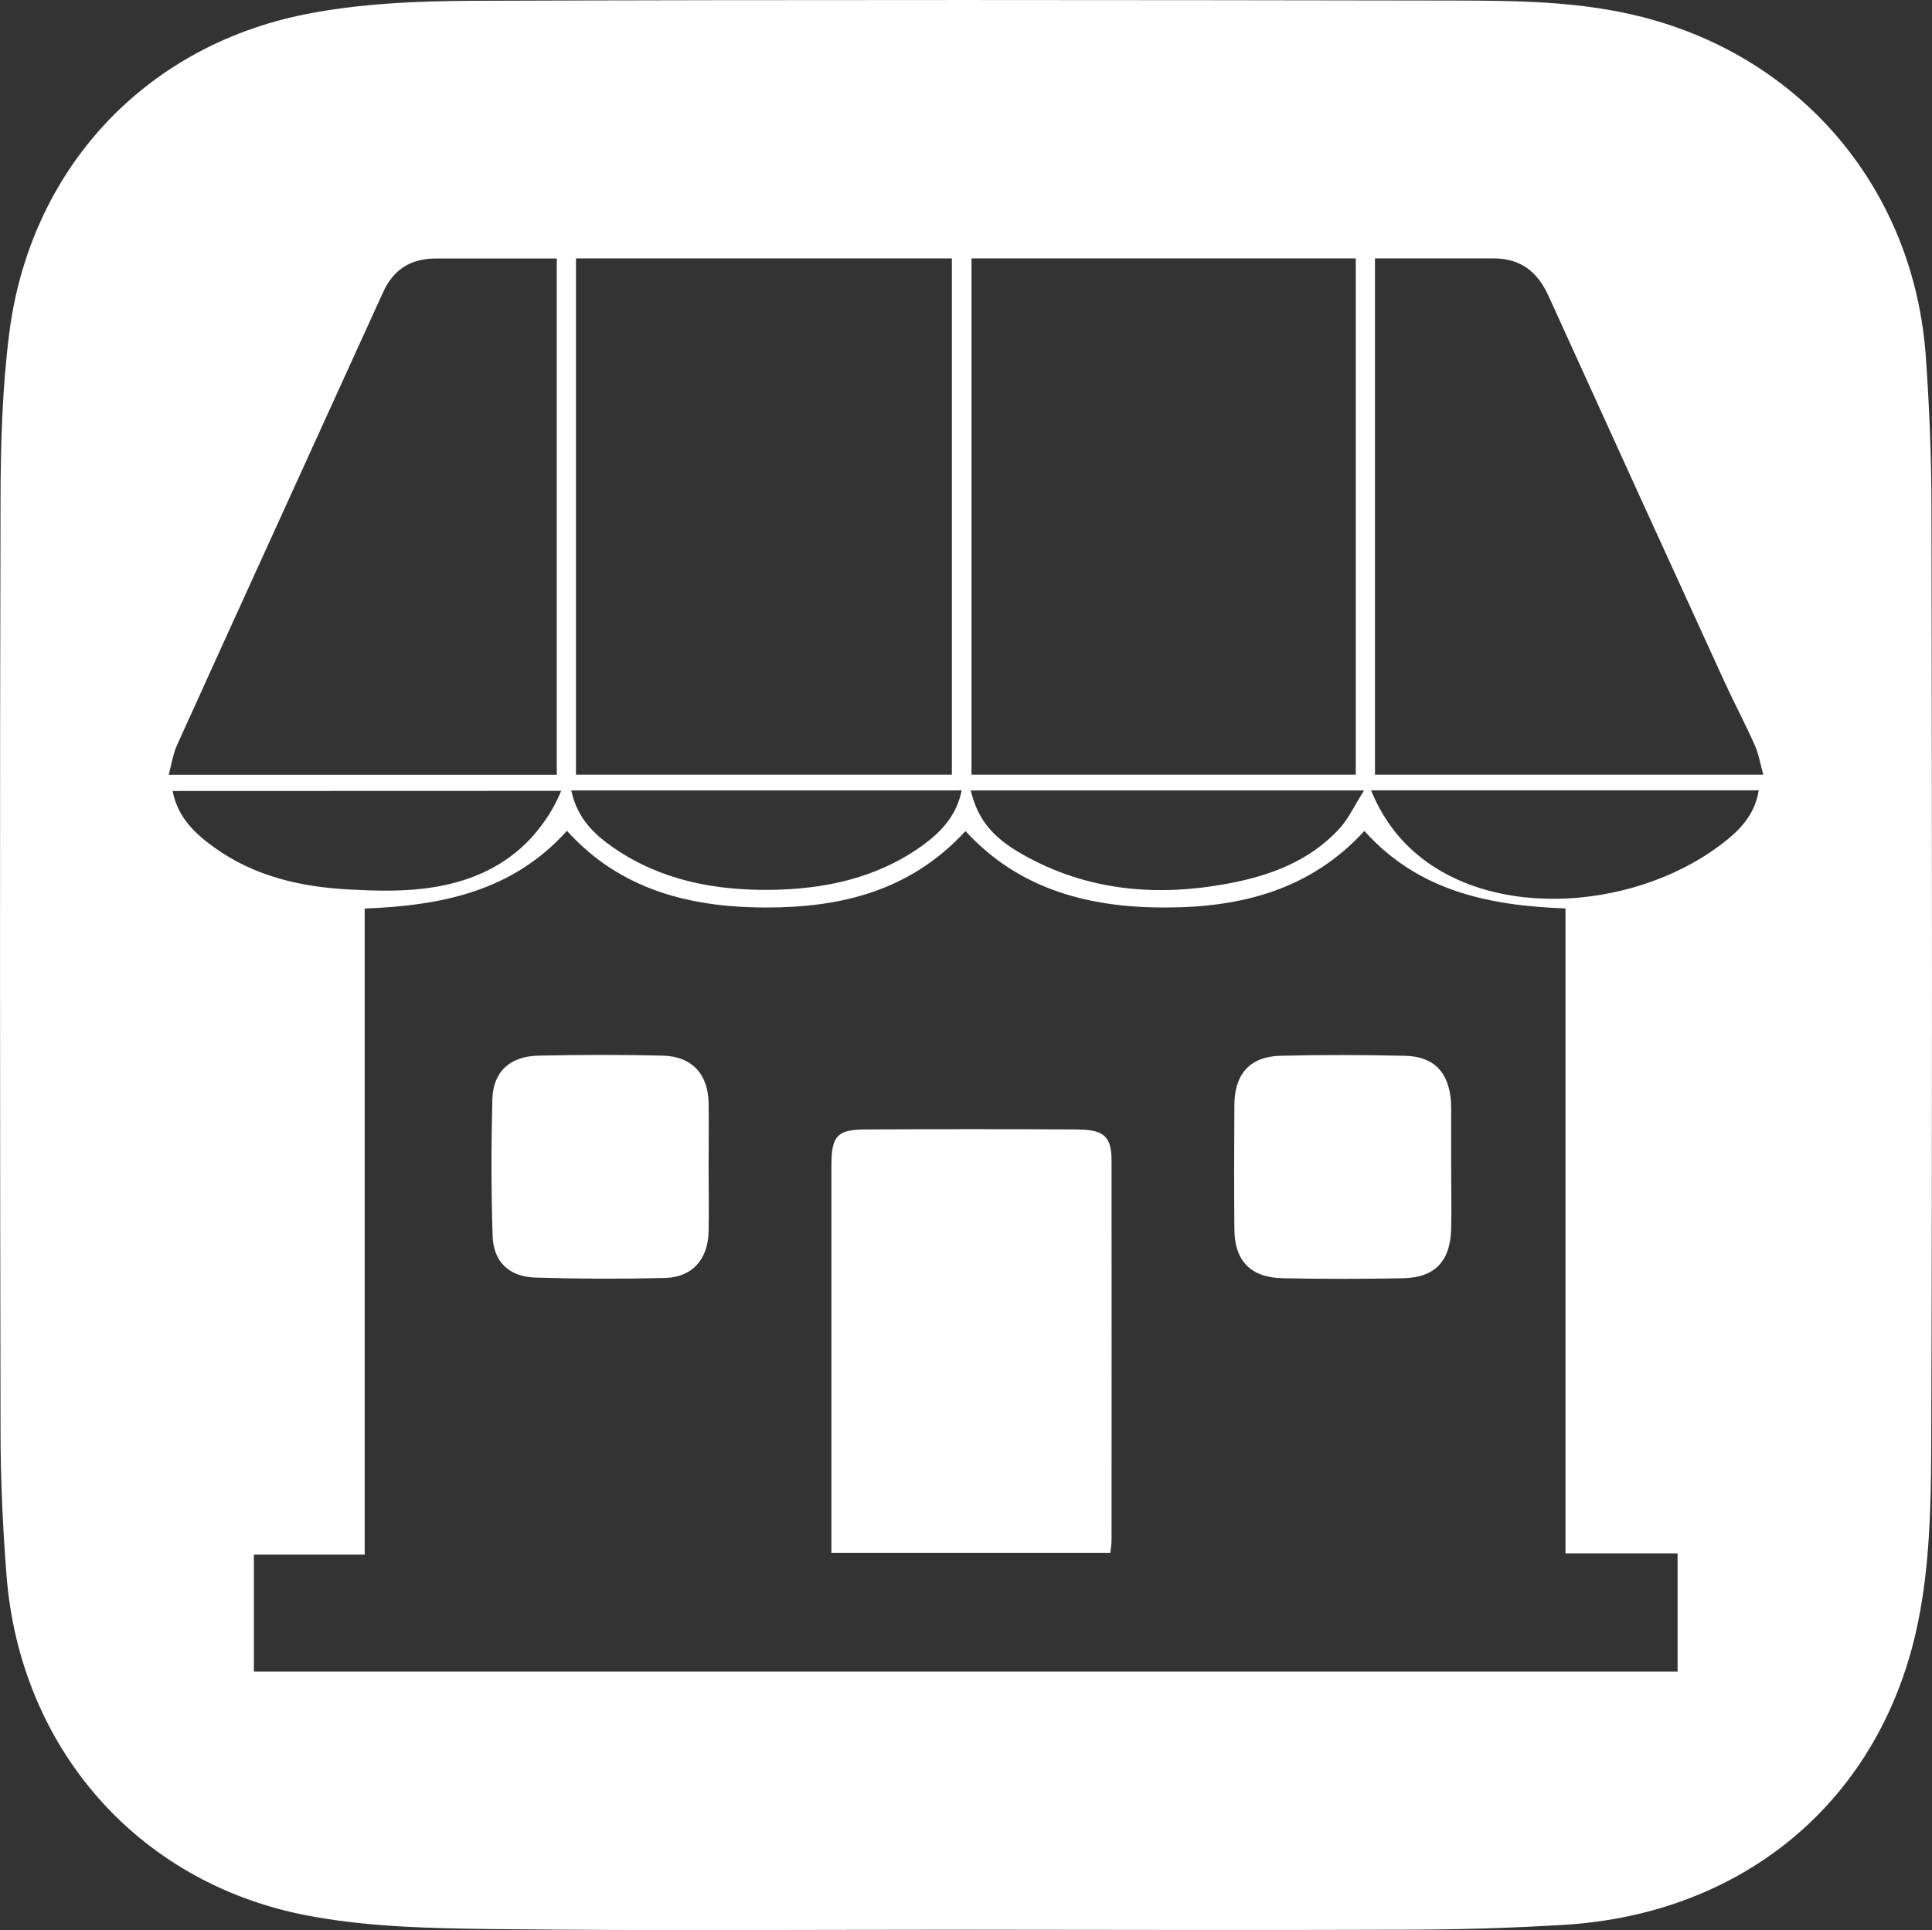 <?xml version="1.0" encoding="UTF-8"?><svg id="Capa_1" xmlns="http://www.w3.org/2000/svg" viewBox="0 0 147.86 147.75"><rect x="0" y="0" width="147.86" height="147.75" fill="#333333" stroke="none"/><defs><style>.cls-1{fill:#fff;stroke-width:0px;}</style></defs><path class="cls-1" d="m82.56,86.46h-.01c-5.43-.03-10.86-.03-16.29,0-2.19,0-2.63.49-2.63,2.77v29.64h21.35c.04-.41.09-.7.09-.99,0-9.68.01-19.36,0-29.04,0-1.82-.59-2.36-2.51-2.37Z"/><path class="cls-1" d="m54.23,84.39v.02c-.05-2.21-1.29-3.54-3.49-3.6-3.18-.08-6.36-.07-9.54,0-2.19.05-3.47,1.23-3.52,3.37-.09,3.47-.09,6.95.02,10.42.06,1.99,1.26,3.14,3.28,3.2,3.29.1,6.59.11,9.89.03,2.1-.05,3.31-1.41,3.36-3.54.04-1.65,0-3.3,0-4.95s.03-3.3,0-4.95Z"/><path class="cls-1" d="m111.06,84.73h-.01v-.35c-.15-2.28-1.28-3.51-3.54-3.56-3.18-.07-6.36-.08-9.54,0-2.3.06-3.49,1.4-3.5,3.75-.02,3.18-.03,6.36,0,9.54.02,2.42,1.25,3.69,3.71,3.74,3.06.06,6.12.06,9.19,0,2.44-.05,3.62-1.29,3.69-3.76.04-1.59,0-3.18,0-4.77v-4.59Z"/><path class="cls-1" d="m147.82,38.95c0-3.88-.16-7.76-.43-11.62-.89-12.72-9.36-22.86-21.67-26.02C120.94.08,116.03.05,111.15.04,86.18,0,61.21-.03,36.24.06c-4.31.02-8.7.2-12.91,1.04C10.96,3.58,2.27,13.06.7,25.57.17,29.77.05,34.05.04,38.29-.02,62,0,85.72.04,109.44c0,3.73.17,7.46.46,11.17,1.03,13.12,9.94,23.45,22.85,25.99,4.64.91,9.49,1.01,14.25,1.07,12.13.14,24.26.05,36.39.05h-.01c11.23.01,22.47.04,33.7,0,3.99-.01,7.99-.13,11.97-.37,13.92-.83,24.4-9.64,27.15-23.21.87-4.27.98-8.75,1-13.13.09-24.02.06-48.03.02-72.05Zm-73.47-19.17h29.41v39.52h-29.41V19.78Zm-.02,40.73h30.06c-.72,1.14-1.17,2.14-1.87,2.91-2.29,2.5-5.32,3.62-8.55,4.22-5.48,1.02-10.79.56-15.72-2.24-2.36-1.34-3.42-2.71-3.96-4.89h.04Zm-30.25-40.73h28.77v39.52h-28.77V19.78Zm28.78,40.73h-.01s.75-.01.75-.01c-.39,1.94-1.57,3.18-3,4.22-3.48,2.51-7.5,3.35-11.67,3.4-4.24.04-8.33-.73-11.92-3.19-1.51-1.03-2.83-2.27-3.29-4.42h29.14Zm-59.29-3.52h0c5.23-11.55,10.5-23.07,15.74-34.6.79-1.75,2.11-2.6,4.03-2.6h9.27v39.52H12.91c.23-.85.34-1.63.66-2.32Zm-.36,3.56h0s29.74-.01,29.74-.01c-.17.41-.43.98-.82,1.63,0,0-.76,1.29-1.86,2.37-4.11,4.04-9.99,3.73-13.54,3.55-3.69-.19-7.25-1-10.32-3.21-1.48-1.06-2.81-2.3-3.2-4.33Zm115.18,67.41H19.43v-8.96h8.48v-49.45c6.04-.23,11.37-1.38,15.48-5.95,4.06,4.5,9.38,5.85,15.15,5.87,5.78.02,11.12-1.25,15.35-5.85,4.1,4.47,9.45,5.86,15.28,5.85,5.78,0,11.1-1.33,15.25-5.86,4.08,4.56,9.46,5.72,15.39,5.93v49.37h8.58v9.05Zm3.23-63.24h0c-6.88,5.15-18.4,5.82-24.16-.25-1.31-1.38-2.07-2.84-2.53-3.97h29.67c-.31,1.98-1.59,3.18-2.98,4.22Zm-26.39-5.42V19.78h9.06c2.11,0,3.38,1.03,4.22,2.87,4.48,9.87,8.98,19.73,13.49,29.59.74,1.61,1.57,3.17,2.29,4.79.3.67.42,1.42.66,2.27h-29.72Z"/></svg>